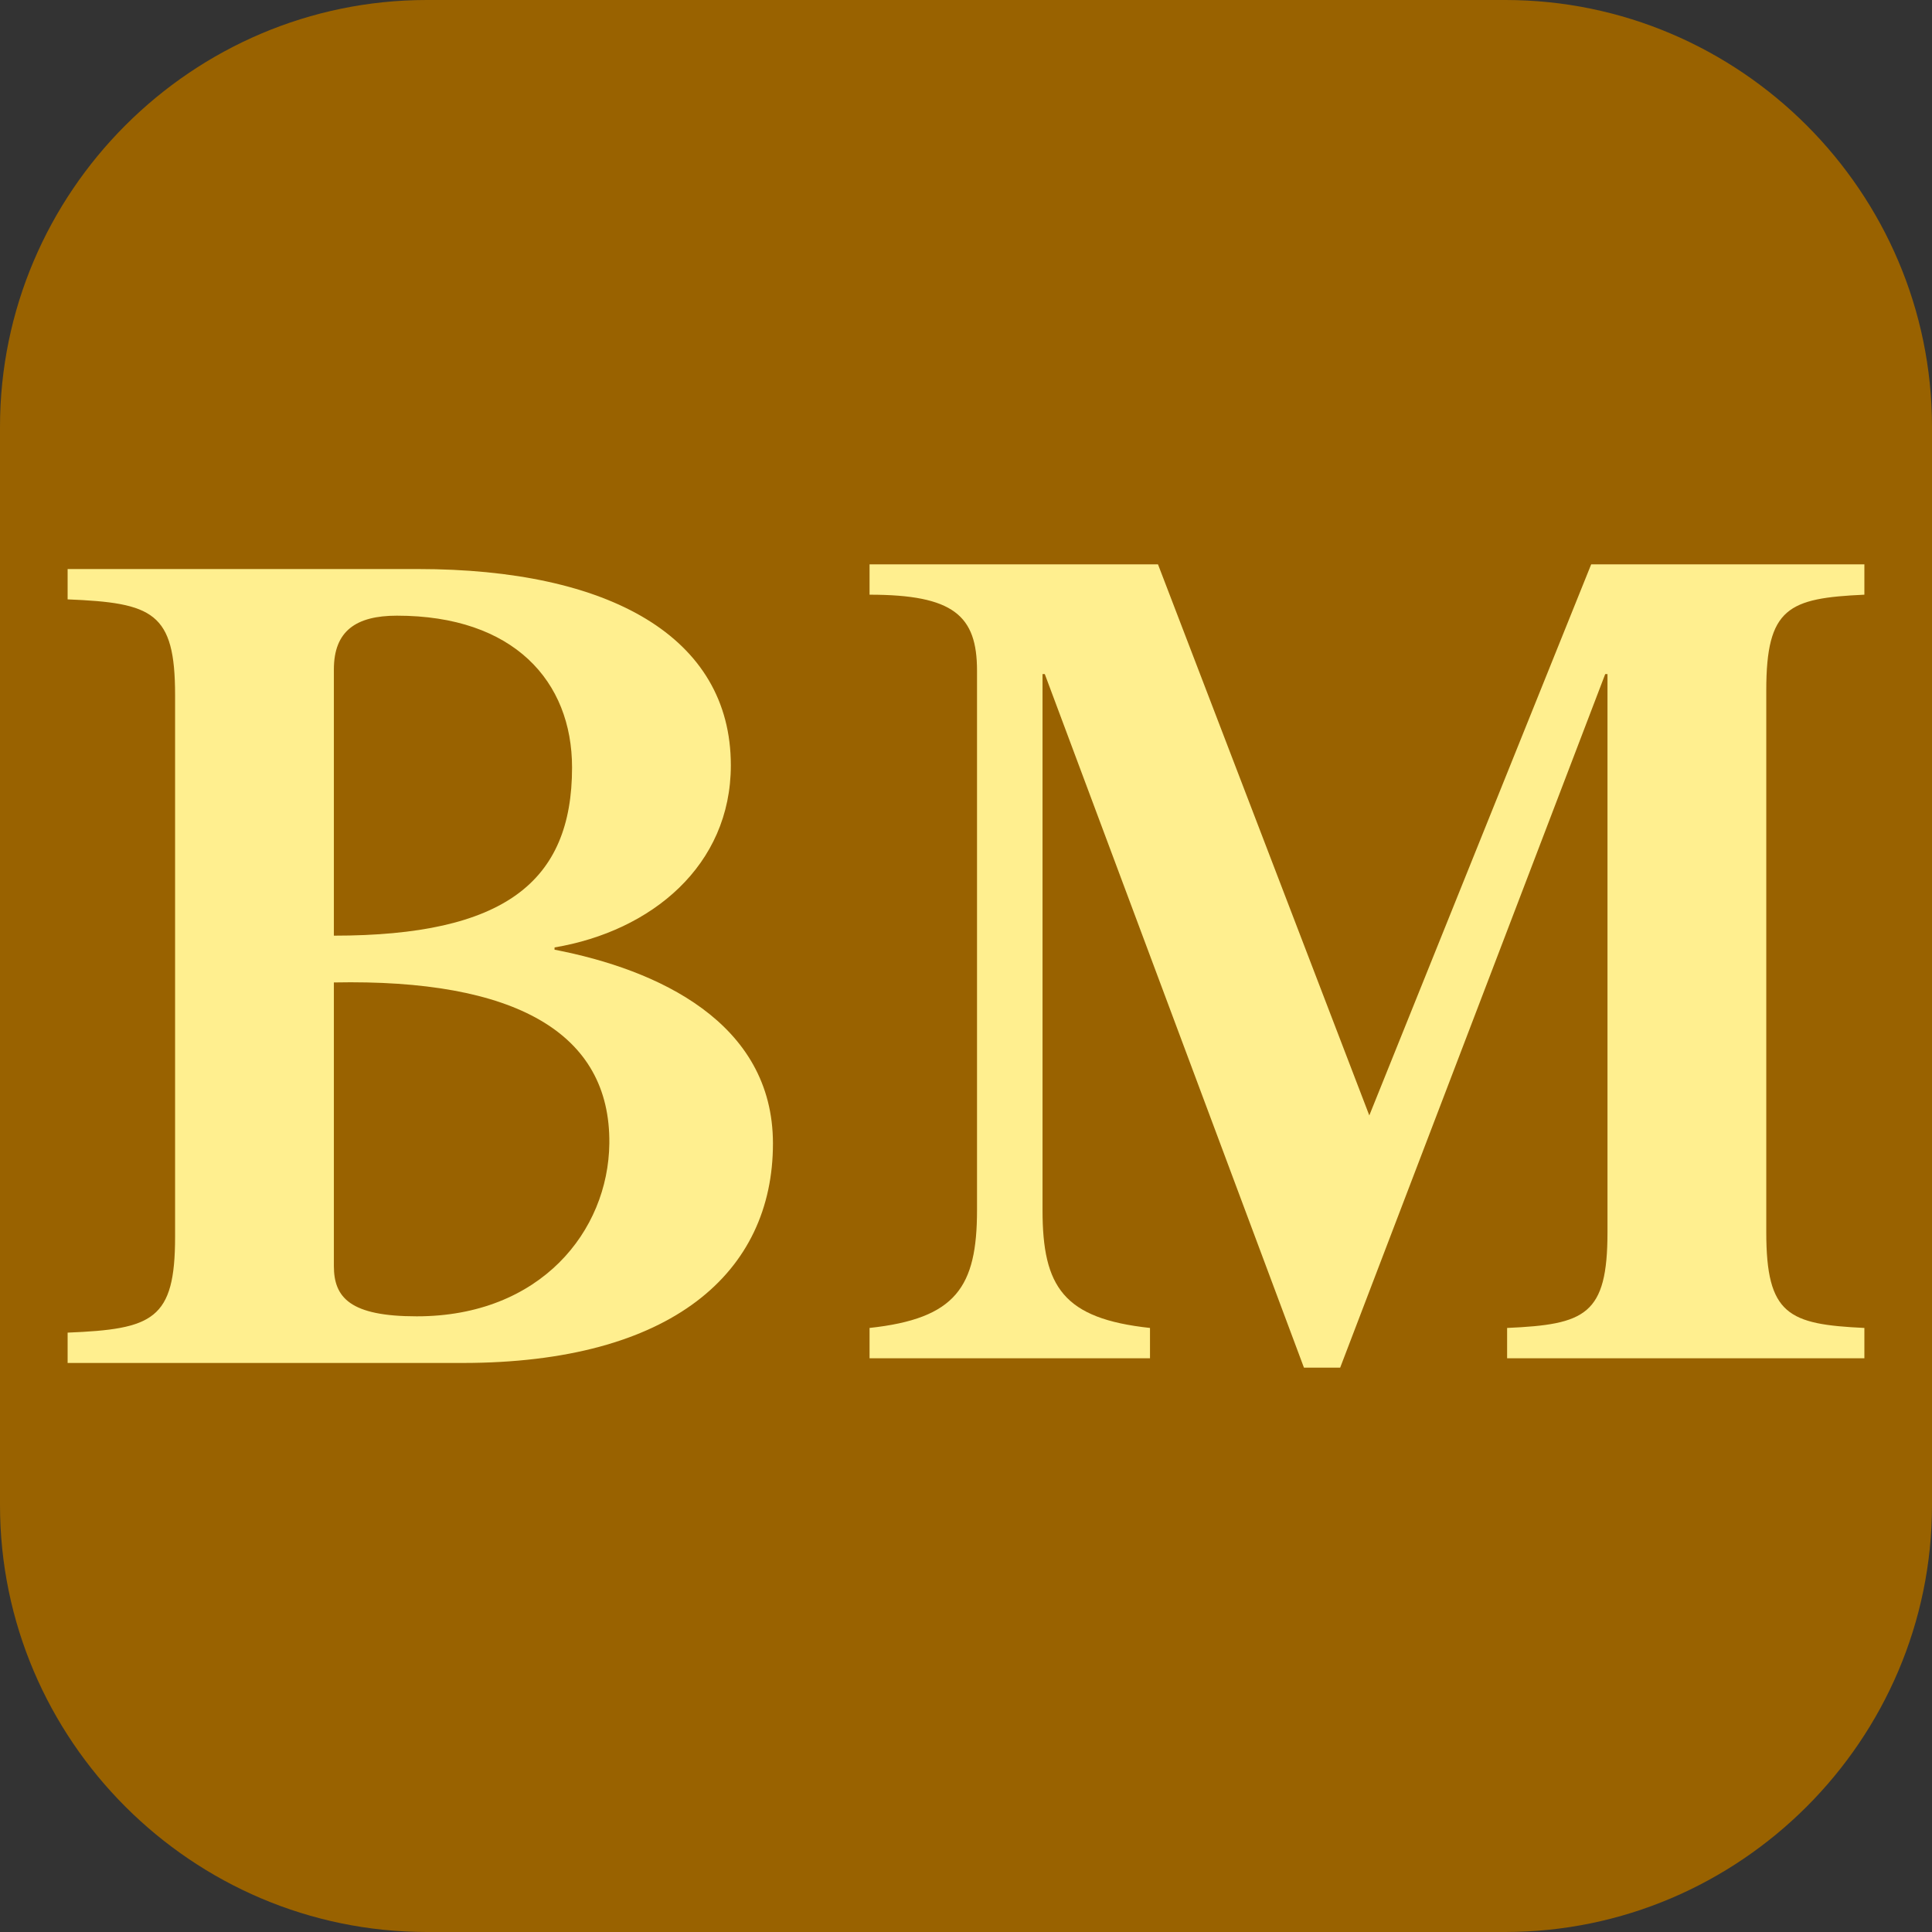 <svg xmlns="http://www.w3.org/2000/svg" version="1.1" xmlns:xlink="http://www.w3.org/1999/xlink" xmlns:svgjs="http://svgjs.com/svgjs" width="128" height="128"><rect width="100%" height="100%" fill="#333333" stroke="none"/><svg version="1.1" baseProfile="tiny" id="SvgjsSvg1000" xmlns="http://www.w3.org/2000/svg" xmlns:xlink="http://www.w3.org/1999/xlink" x="0px" y="0px" viewBox="0 0 128 128" overflow="visible" xml:space="preserve">
<path fill="#996200" d="M99.72,128H28.28C12.72,128,0,115.28,0,99.72V28.28C0,12.72,12.72,0,28.28,0h71.45
	C115.28,0,128,12.72,128,28.28v71.45C128,115.28,115.28,128,99.72,128z"></path>
<g>
	<path fill="#FFEF8F" d="M4.48,90.3v-2.01c5.65-0.23,7.12-0.85,7.12-6.35V46.05c0-5.49-1.47-6.11-7.12-6.34V37.7h23.21
		c12.68,0,20.73,4.49,20.73,13c0,6.65-5.26,10.99-11.68,12.07v0.15c6.81,1.31,14.47,4.8,14.47,12.84c0,8.51-6.65,14.54-20.58,14.54
		H4.48z M22.12,61.99c11.29,0,15.78-3.56,15.78-11.14c0-5.72-3.87-10.06-11.6-10.06c-2.71,0-4.18,1.01-4.18,3.56V61.99z
		 M22.12,83.88c0,2.09,1.08,3.33,5.49,3.33c8.2,0,12.69-5.65,12.76-11.45c0.08-7.35-6.26-10.91-18.25-10.67V83.88z"></path>
	<path fill="#FFEF8F" d="M105.42,37.39h18.1v2.01c-5.03,0.23-6.5,0.85-6.5,6.34v35.89c0,5.49,1.47,6.11,6.5,6.35v2.01H99.85v-2.01
		c5.18-0.23,6.65-0.85,6.65-6.35V44.66h-0.15L88.79,90.61h-2.4L69.22,44.66h-0.15v35.51c0,5.1,1.39,7.19,7.12,7.81v2.01H57.61v-2.01
		c5.73-0.62,7.12-2.71,7.12-7.81V44.43c0-3.64-1.55-5.03-7.12-5.03v-2.01h19.11l14,36.51L105.42,37.39z"></path>
</g>
<g>
</g>
<g>
</g>
<g>
</g>
<g>
</g>
<g>
</g>
<g>
</g>
<g>
</g>
<g>
</g>
<g>
</g>
<g>
</g>
<g>
</g>
<g>
</g>
<g>
</g>
<g>
</g>
<g>
</g>
</svg><style>@media (prefers-color-scheme: light) { :root { filter: none; } }
</style></svg>